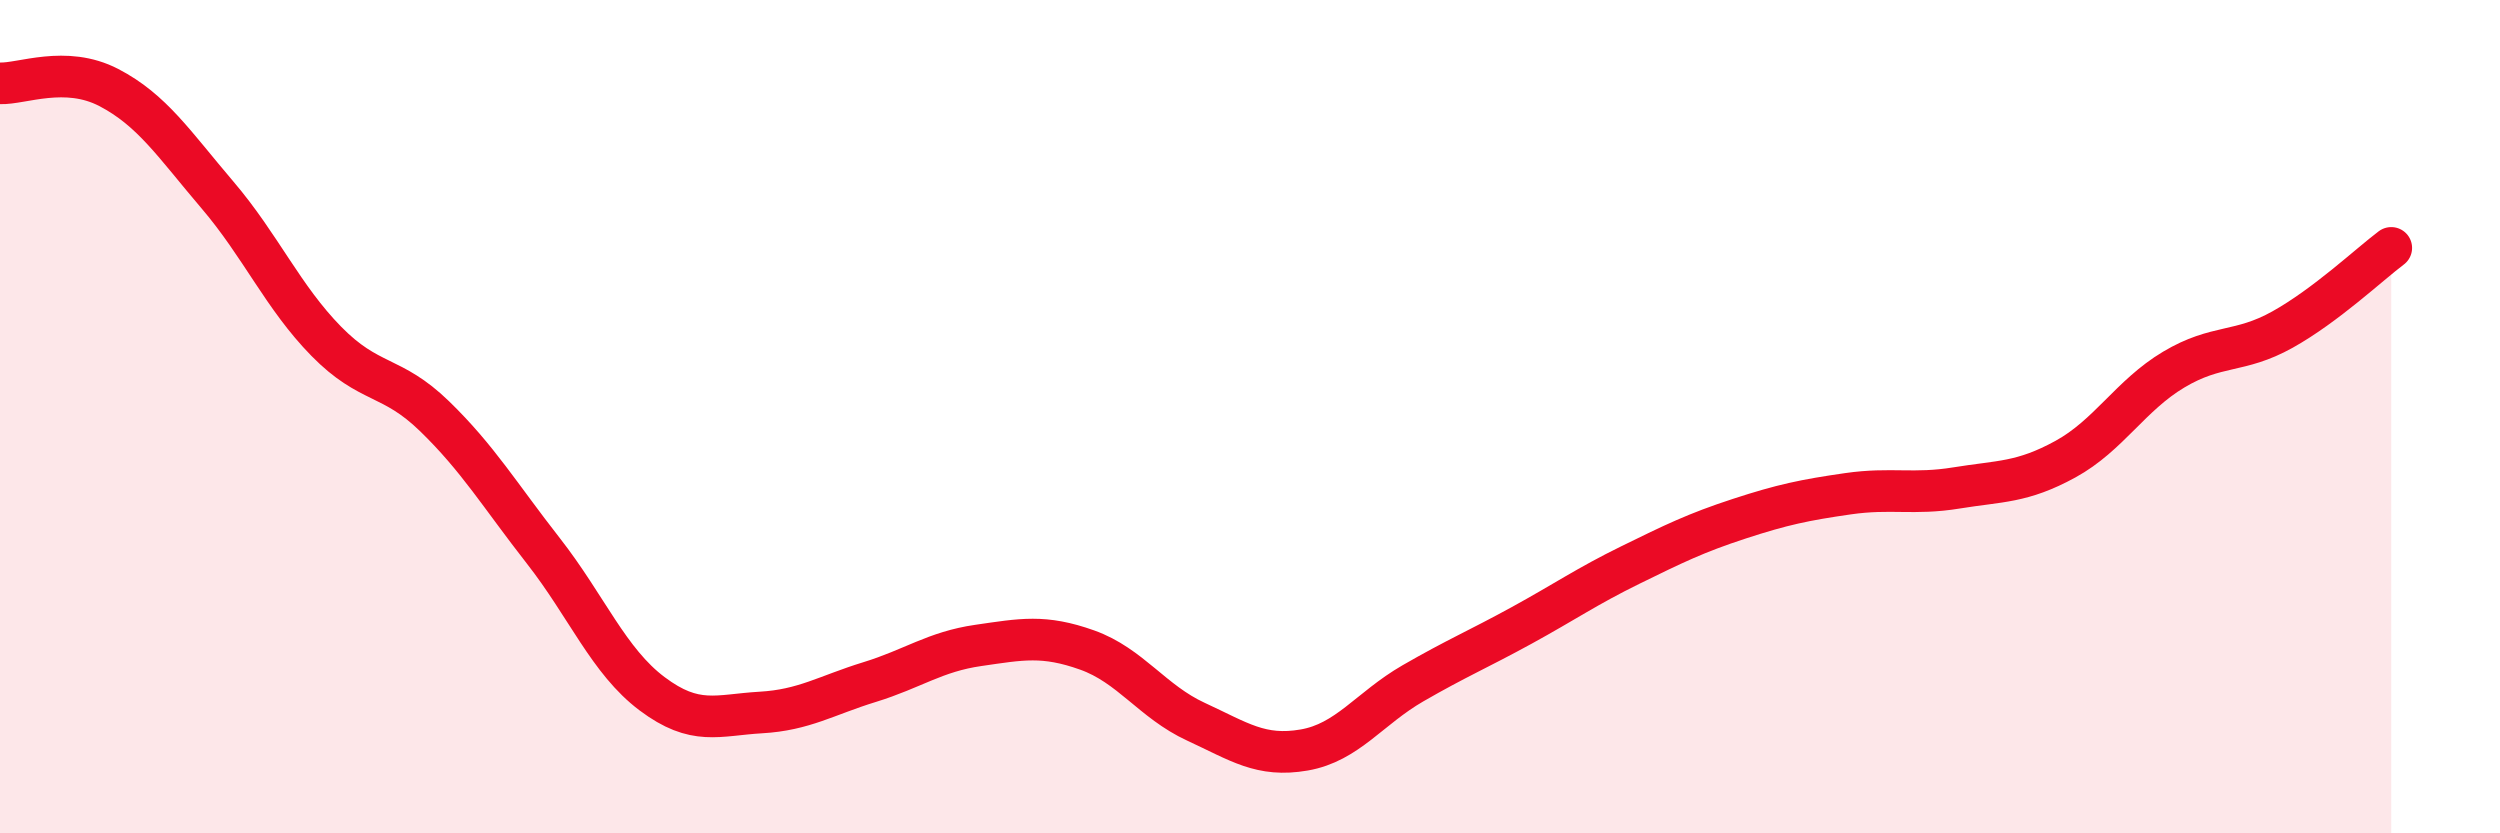 
    <svg width="60" height="20" viewBox="0 0 60 20" xmlns="http://www.w3.org/2000/svg">
      <path
        d="M 0,2 C 0.52,2.02 1.57,1.56 2.61,2.1 C 3.65,2.64 4.18,3.46 5.22,4.68 C 6.26,5.9 6.79,7.13 7.83,8.19 C 8.87,9.25 9.39,8.98 10.43,9.99 C 11.47,11 12,11.89 13.04,13.22 C 14.08,14.55 14.61,15.87 15.65,16.65 C 16.69,17.43 17.22,17.16 18.26,17.1 C 19.3,17.04 19.83,16.69 20.87,16.37 C 21.91,16.05 22.44,15.64 23.48,15.49 C 24.52,15.34 25.05,15.23 26.09,15.6 C 27.13,15.97 27.66,16.84 28.7,17.32 C 29.74,17.8 30.26,18.18 31.3,18 C 32.34,17.82 32.87,17 33.91,16.4 C 34.95,15.8 35.48,15.58 36.52,15.01 C 37.56,14.44 38.09,14.07 39.13,13.56 C 40.17,13.05 40.7,12.79 41.74,12.45 C 42.78,12.11 43.31,12 44.35,11.85 C 45.39,11.7 45.92,11.88 46.96,11.71 C 48,11.54 48.53,11.59 49.57,11.02 C 50.61,10.45 51.13,9.49 52.17,8.87 C 53.21,8.25 53.74,8.49 54.78,7.91 C 55.82,7.33 56.87,6.34 57.39,5.95L57.39 20L0 20Z"
        fill="#EB0A25"
        opacity="0.1"
        stroke-linecap="round"
        stroke-linejoin="round"
      />
      <path
        d="M 0,2 C 0.52,2.02 1.57,1.56 2.61,2.1 C 3.65,2.64 4.18,3.46 5.22,4.68 C 6.26,5.9 6.79,7.13 7.83,8.19 C 8.87,9.25 9.39,8.98 10.43,9.99 C 11.47,11 12,11.89 13.04,13.22 C 14.08,14.55 14.61,15.87 15.65,16.65 C 16.69,17.43 17.22,17.16 18.26,17.1 C 19.3,17.04 19.83,16.69 20.87,16.37 C 21.91,16.05 22.44,15.64 23.48,15.49 C 24.52,15.34 25.05,15.23 26.09,15.6 C 27.13,15.97 27.66,16.84 28.7,17.32 C 29.74,17.8 30.26,18.18 31.3,18 C 32.34,17.82 32.87,17 33.91,16.4 C 34.95,15.8 35.48,15.58 36.52,15.01 C 37.56,14.44 38.09,14.07 39.13,13.56 C 40.17,13.05 40.7,12.79 41.74,12.45 C 42.78,12.11 43.31,12 44.35,11.85 C 45.39,11.7 45.92,11.88 46.96,11.71 C 48,11.54 48.53,11.59 49.57,11.02 C 50.61,10.45 51.13,9.49 52.17,8.87 C 53.21,8.25 53.74,8.49 54.78,7.91 C 55.82,7.33 56.87,6.34 57.39,5.95"
        stroke="#EB0A25"
        stroke-width="1"
        fill="none"
        stroke-linecap="round"
        stroke-linejoin="round"
      />
    </svg>
  